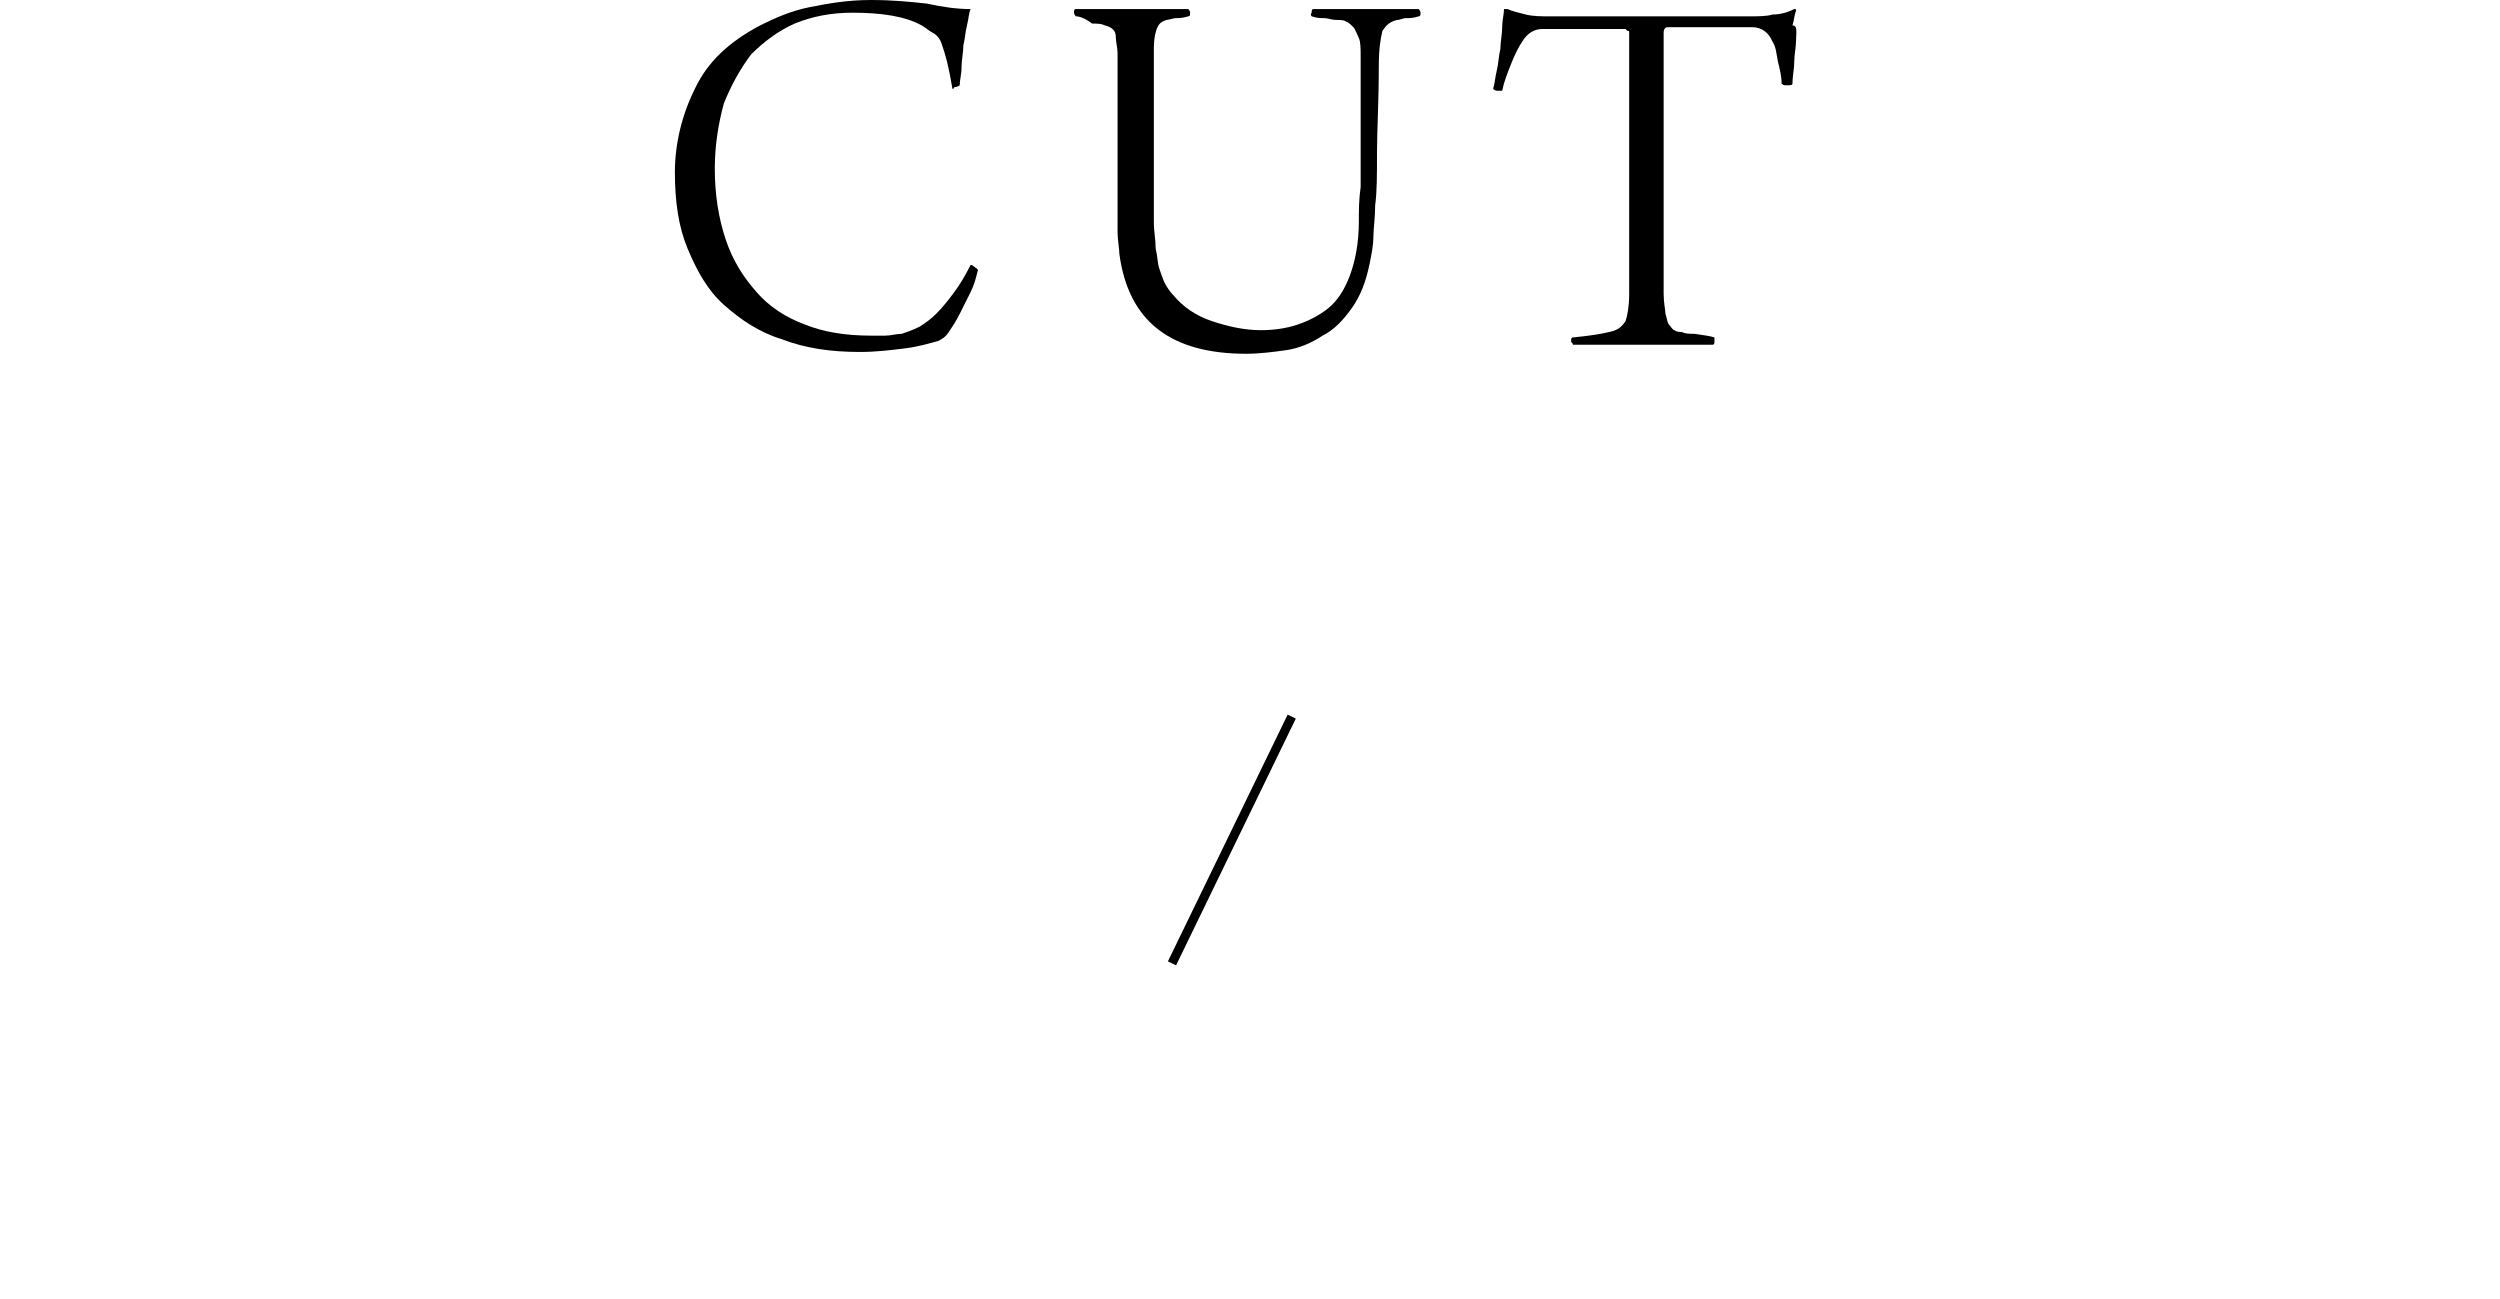 <?xml version="1.0" encoding="utf-8"?>
<!-- Generator: Adobe Illustrator 21.0.2, SVG Export Plug-In . SVG Version: 6.00 Build 0)  -->
<svg version="1.1" id="レイヤー_1" xmlns="http://www.w3.org/2000/svg" xmlns:xlink="http://www.w3.org/1999/xlink" x="0px"
	 y="0px" viewBox="0 0 137.8 71.6" style="enable-background:new 0 0 137.8 71.6;" xml:space="preserve">
<style type="text/css">
	.st0{fill:none;stroke:#000000;stroke-width:0.5;stroke-miterlimit:10;}
</style>
<line class="st0" x1="71.2" y1="39.5" x2="64.6" y2="53.1"/>
<g>
	<path d="M52.5,4.9c-0.1-0.6-0.2-1.1-0.3-1.5s-0.2-0.7-0.3-1s-0.3-0.5-0.5-0.6S51,1.5,50.8,1.4c-0.9-0.5-2.2-0.7-3.8-0.7
		c-1.2,0-2.2,0.2-3.2,0.6c-0.9,0.4-1.7,1-2.4,1.7c-0.6,0.8-1.1,1.7-1.5,2.7c-0.3,1.1-0.5,2.3-0.5,3.6c0,1.4,0.2,2.7,0.6,3.9
		c0.4,1.2,1,2.1,1.7,2.9c0.7,0.8,1.6,1.4,2.7,1.8c1,0.4,2.2,0.6,3.6,0.6c0.2,0,0.5,0,0.8,0s0.6-0.1,0.9-0.1c0.3-0.1,0.6-0.2,1-0.4
		c0.3-0.2,0.6-0.4,0.9-0.7c0.4-0.4,0.7-0.8,1-1.2c0.3-0.4,0.6-0.9,0.9-1.5c0,0,0.1,0,0.2,0.1c0.1,0.1,0.2,0.1,0.2,0.2
		c-0.1,0.4-0.2,0.8-0.4,1.2c-0.2,0.4-0.4,0.8-0.6,1.2c-0.2,0.4-0.4,0.7-0.6,1c-0.2,0.3-0.4,0.4-0.6,0.5c-0.4,0.1-1,0.3-1.8,0.4
		s-1.6,0.2-2.5,0.2c-1.6,0-3-0.2-4.3-0.7c-1.3-0.4-2.3-1.1-3.2-1.9c-0.9-0.8-1.5-1.9-2-3.1s-0.7-2.6-0.7-4.2s0.4-3.2,1.1-4.6
		c0.7-1.5,1.9-2.6,3.6-3.5c0.8-0.4,1.7-0.8,2.7-1S46.7,0,48,0c1.2,0,2.2,0.1,3.1,0.2c0.9,0.2,1.7,0.3,2.4,0.3
		c-0.1,0.2-0.1,0.5-0.2,0.9c-0.1,0.4-0.1,0.7-0.2,1.1c0,0.4-0.1,0.8-0.1,1.2s-0.1,0.7-0.1,1c0,0-0.1,0.1-0.3,0.1
		C52.6,4.9,52.5,4.9,52.5,4.9z"/>
	<path d="M59.3,0.9c0,0-0.1-0.1-0.1-0.2s0-0.2,0.1-0.2s0.3,0,0.5,0s0.5,0,0.8,0s0.6,0,1,0c0.3,0,0.7,0,1,0c0.6,0,1.2,0,1.7,0
		c0.5,0,0.9,0,1.2,0c0,0,0.1,0.1,0.1,0.2s0,0.2-0.1,0.2C65.2,1,64.9,1,64.8,1s-0.4,0.1-0.5,0.1c-0.3,0.1-0.4,0.2-0.5,0.4
		s-0.2,0.6-0.2,1.2s0,1.4,0,2.3s0,1.8,0,2.8s0,1.8,0,2.6c0,0.8,0,1.4,0,1.8c0,0.6,0.1,1,0.1,1.5c0.1,0.4,0.1,0.8,0.2,1.1
		c0.1,0.3,0.2,0.6,0.3,0.8c0.1,0.2,0.3,0.5,0.5,0.7c0.5,0.6,1.2,1.1,2.1,1.4s1.8,0.5,2.7,0.5c0.7,0,1.4-0.1,2-0.3
		c0.6-0.2,1.2-0.5,1.7-0.9s0.9-1,1.2-1.8c0.3-0.8,0.5-1.8,0.5-3c0-0.6,0-1.2,0.1-1.9c0-0.7,0-1.5,0-2.2c0-0.8,0-1.6,0-2.4
		s0-1.7,0-2.5c0-0.5,0-0.9-0.1-1.1s-0.2-0.5-0.3-0.6c-0.1-0.1-0.3-0.3-0.4-0.3c-0.1-0.1-0.3-0.1-0.5-0.1C73.4,1.1,73.2,1,73,1
		s-0.4,0-0.7-0.1c0,0-0.1-0.1,0-0.2c0-0.1,0-0.2,0.1-0.2c0.2,0,0.6,0,1.1,0s1.2,0,2.1,0c0.6,0,1.1,0,1.6,0s0.8,0,1,0
		c0,0,0.1,0.1,0.1,0.2s0,0.2-0.1,0.2C77.9,1,77.7,1,77.5,1S77.2,1.1,77,1.1c-0.4,0.1-0.6,0.3-0.8,0.6c-0.1,0.4-0.2,1-0.2,1.9
		c0,2-0.1,3.6-0.1,4.8s0,2.2-0.1,2.9c0,0.7-0.1,1.3-0.1,1.8c0,0.4-0.1,0.9-0.2,1.4c-0.2,1-0.5,1.8-1,2.5s-1,1.2-1.6,1.5
		c-0.6,0.4-1.3,0.7-2,0.8c-0.7,0.1-1.5,0.2-2.2,0.2c-4.2,0-6.5-1.8-7-5.5c0-0.3-0.1-0.7-0.1-1.3s0-1.3,0-2s0-1.5,0-2.3s0-1.6,0-2.3
		s0-1.4,0-1.9c0-0.6,0-1,0-1.2c0-0.4-0.1-0.7-0.1-1s-0.2-0.5-0.6-0.6c-0.2-0.1-0.4-0.1-0.7-0.1C59.8,1,59.5,0.9,59.3,0.9z"/>
	<path d="M94.5,18.6c0,0,0,0.1,0,0.2s0,0.2-0.1,0.2c-0.2,0-0.5,0-0.8,0s-0.6,0-1,0c-0.3,0-0.7,0-1,0s-0.6,0-0.9,0
		c-0.8,0-1.6,0-2.3,0c-0.7,0-1.3,0-1.7,0c0-0.1-0.1-0.1-0.1-0.2s0-0.2,0.1-0.2c1-0.1,1.6-0.2,2-0.3c0.5-0.1,0.7-0.3,0.9-0.6
		c0.1-0.3,0.2-0.8,0.2-1.5c0-0.1,0-0.5,0-1s0-1.2,0-2s0-1.7,0-2.7s0-2,0-3s0-2,0-3s0-1.9,0-2.7c0-0.1,0-0.1-0.1-0.1l-0.1-0.1
		c-0.1,0-0.4,0-0.9,0c-0.4,0-0.9,0-1.4,0s-0.9,0-1.4,0c-0.4,0-0.7,0-0.9,0c-0.4,0-0.8,0.2-1.1,0.7c-0.2,0.3-0.4,0.7-0.6,1.2
		s-0.4,1-0.5,1.5c0,0-0.1,0-0.3,0c-0.1,0-0.2-0.1-0.2-0.1c0.1-0.3,0.1-0.6,0.2-1s0.1-0.8,0.2-1.2c0-0.4,0.1-0.8,0.1-1.2
		s0.1-0.7,0.1-1c0,0,0,0,0.1,0h0.1c0.2,0.1,0.6,0.2,1,0.3s0.9,0.1,1.2,0.1h11.1c0.5,0,1,0,1.3-0.1c0.4,0,0.8-0.1,1.2-0.3
		c0.1,0,0.1,0,0.1,0.1c-0.1,0.2-0.1,0.5-0.2,0.8c0.3,0,0.2,0.4,0.2,0.8S98.9,3,98.9,3.4s-0.1,0.8-0.1,1.2c0,0.1-0.1,0.1-0.3,0.1
		c-0.2,0-0.2,0-0.3-0.1c0-0.4-0.1-0.8-0.2-1.2c-0.1-0.5-0.1-0.8-0.3-1.1c-0.2-0.5-0.6-0.8-1.1-0.8c-0.3,0-0.7,0-1.1,0
		c-0.5,0-0.9,0-1.4,0s-0.9,0-1.3,0s-0.7,0-0.9,0c-0.1,0-0.2,0.1-0.2,0.3c0,1.1,0,2.4,0,3.9s0,3,0,4.4c0,1.5,0,2.8,0,3.9s0,1.9,0,2.2
		c0,0.5,0.1,0.9,0.1,1.1c0.1,0.3,0.1,0.5,0.2,0.6s0.2,0.3,0.3,0.3c0.1,0.1,0.3,0.1,0.4,0.1c0.2,0.1,0.4,0.1,0.7,0.1
		C94,18.5,94.2,18.5,94.5,18.6z"/>
</g>
</svg>
